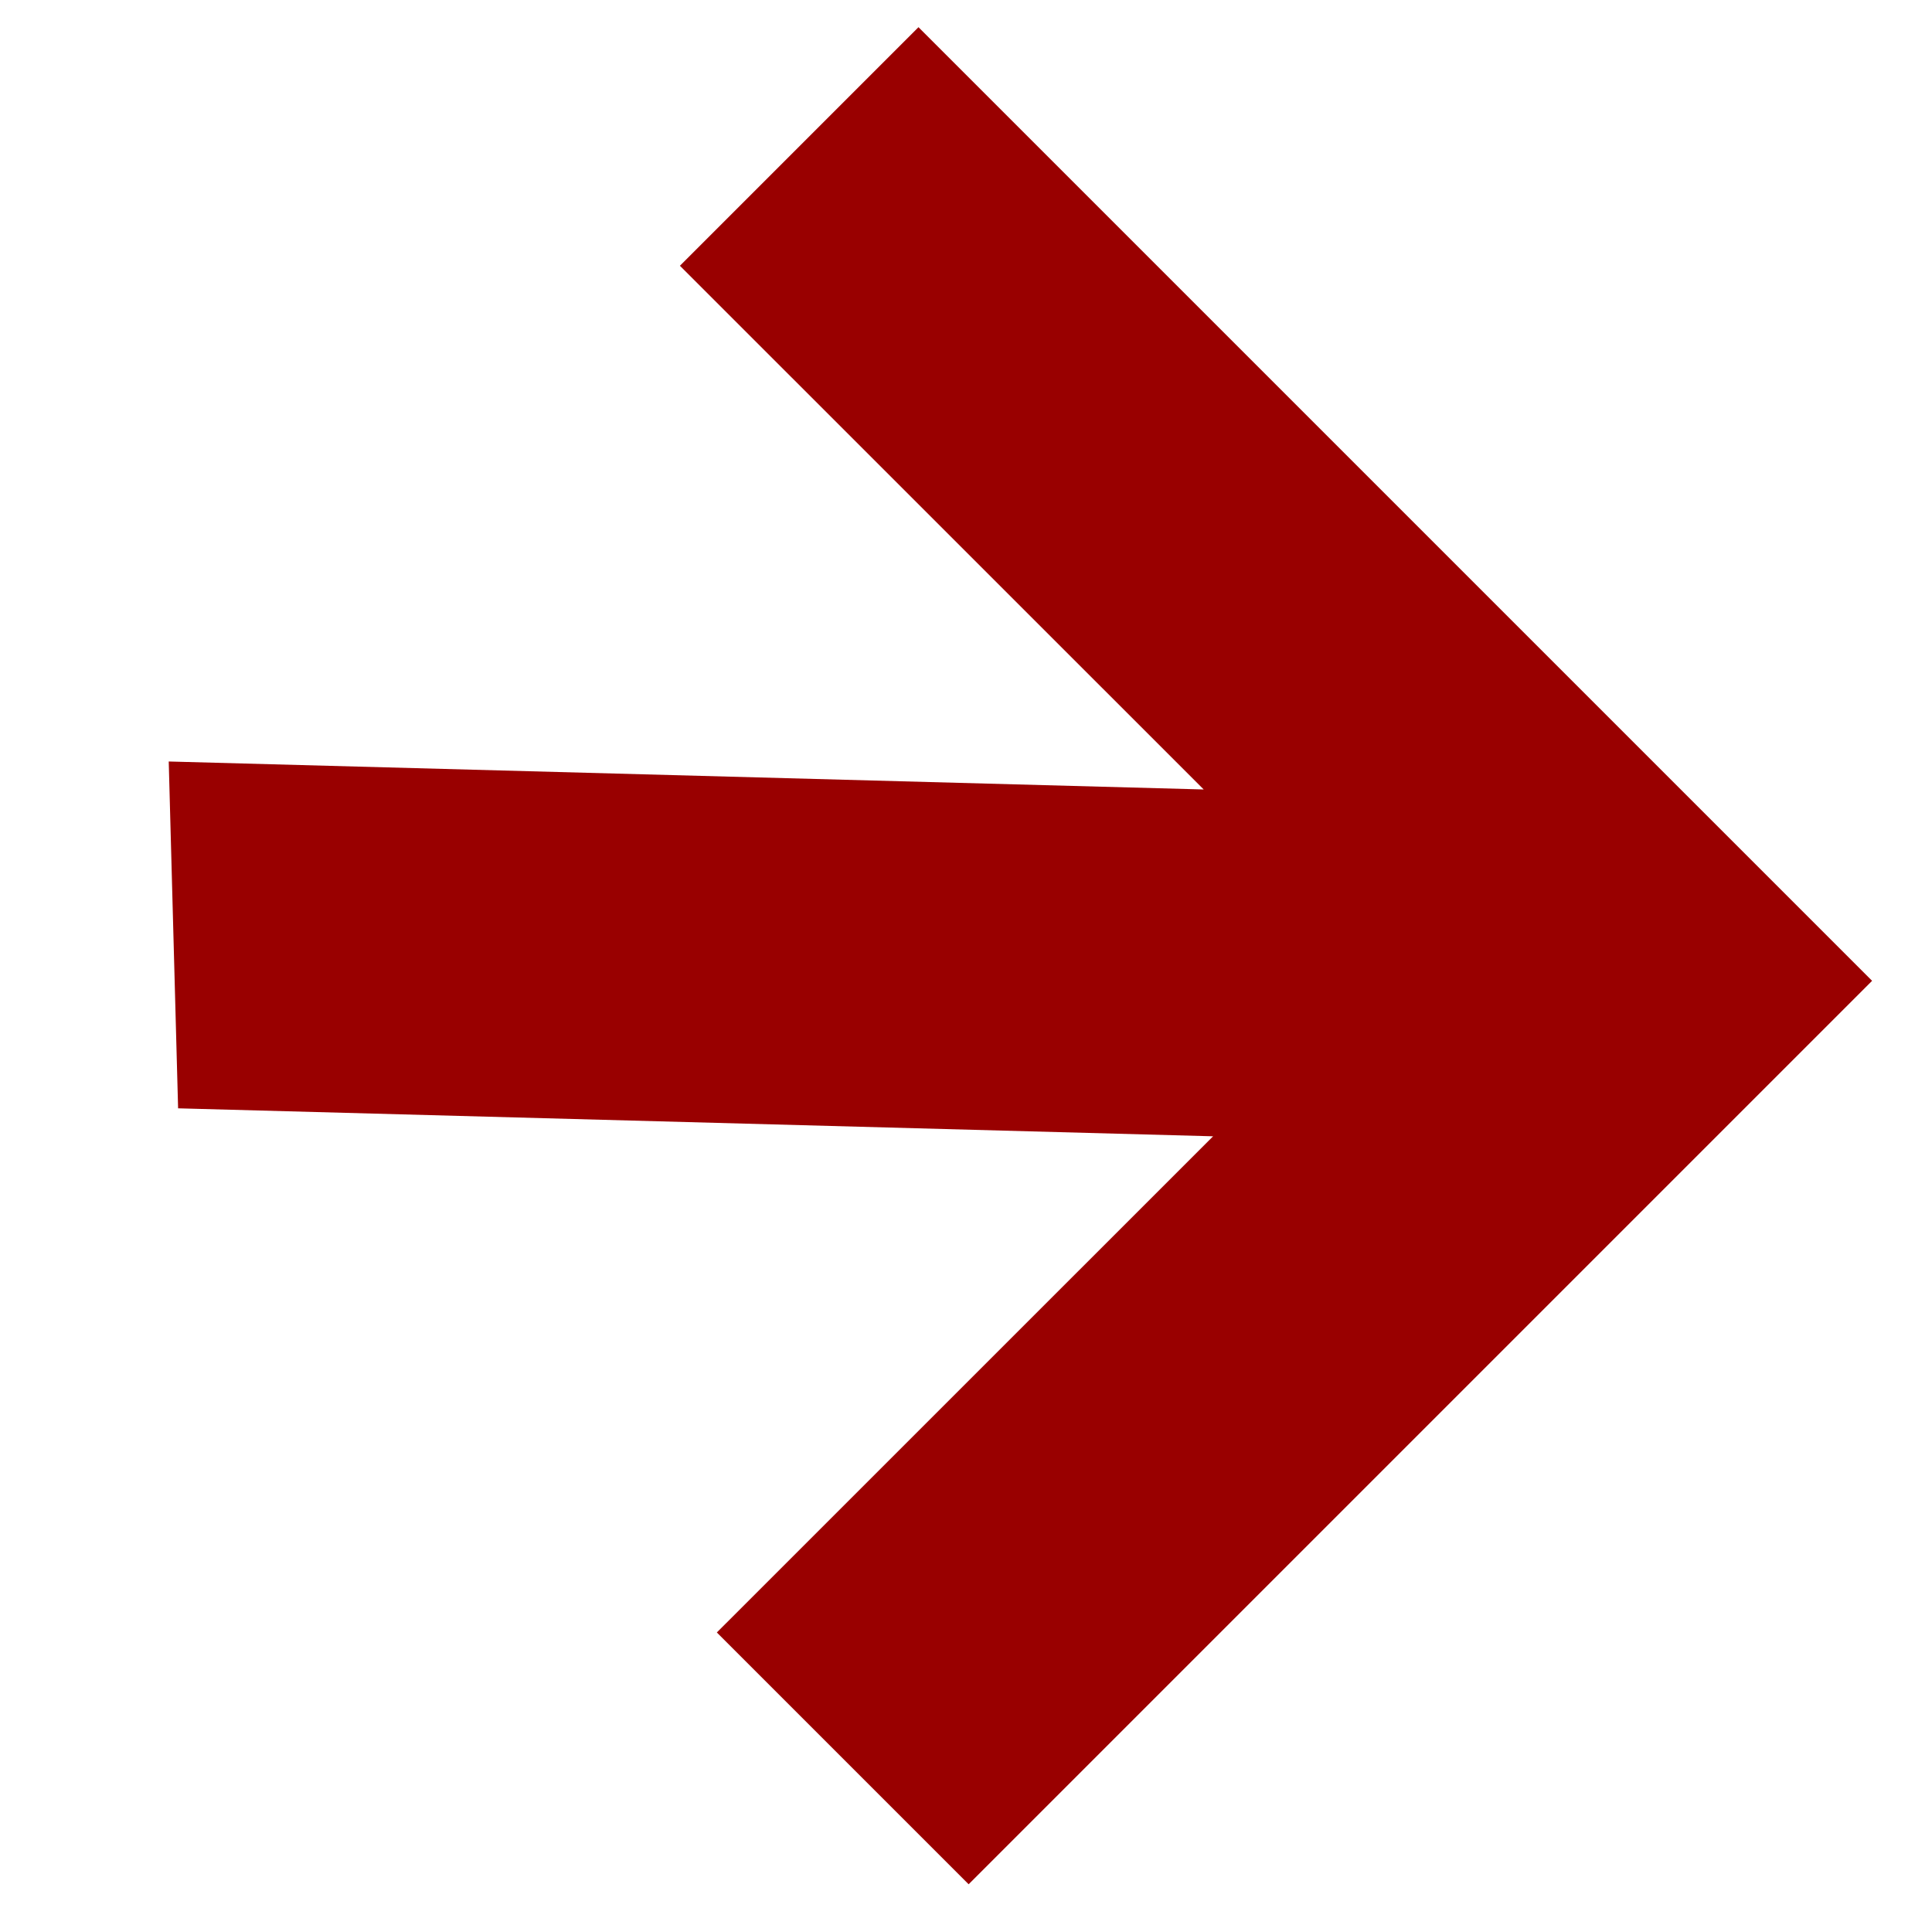 <svg xmlns="http://www.w3.org/2000/svg" width="27" height="27" viewBox="0 0 27 27" fill="none"><g clip-path="url(#clip0_273_1559)"><path d="M9.502 3.714L10.703 4.915L16.822 11.033L2.358 10.642L2.489 15.489L16.953 15.88L10.018 22.814L13.537 26.333L26.163 13.707L12.836 0.38L9.502 3.714Z" fill="#990000"></path></g><defs><clipPath id="clip0_273_1559"><rect width="18" height="19" fill="white" transform="translate(0 13) rotate(-45)"></rect></clipPath></defs></svg>